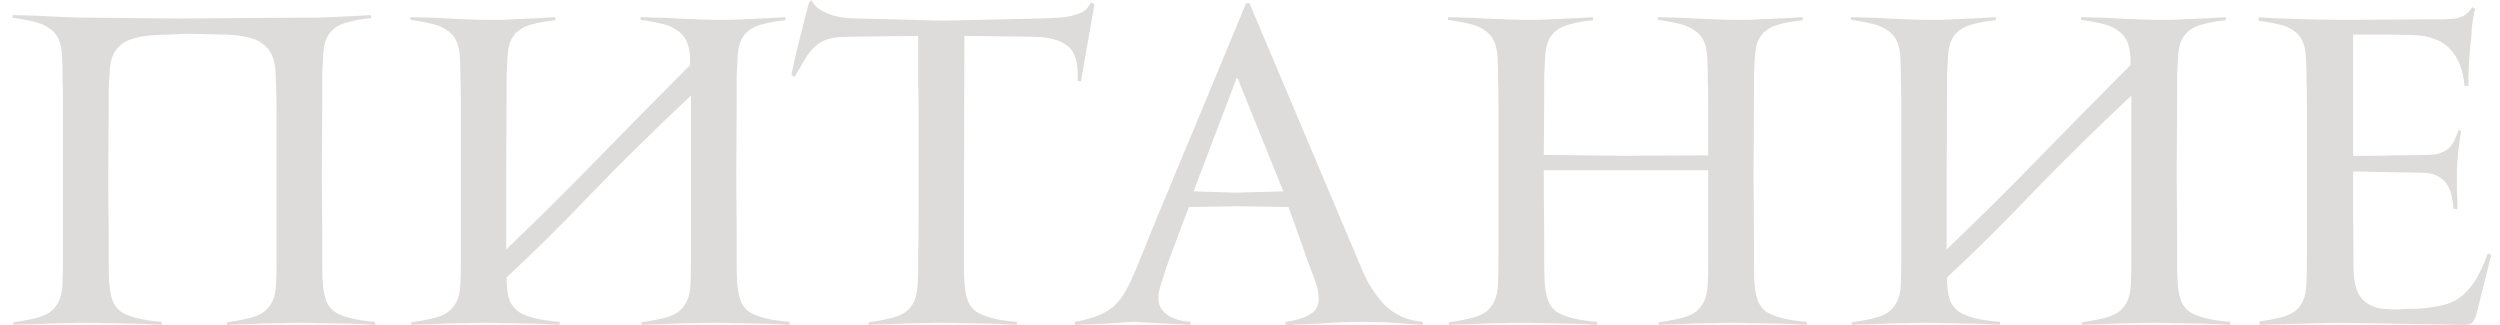 <?xml version="1.0" encoding="UTF-8"?> <svg xmlns="http://www.w3.org/2000/svg" width="177" height="23" viewBox="0 0 177 23" fill="none"><path d="M26.567 23C26.247 22.98 25.857 22.96 25.397 22.94C24.957 22.92 24.487 22.91 23.987 22.91C23.487 22.89 22.997 22.88 22.517 22.88C22.037 22.86 21.607 22.85 21.227 22.85C20.867 22.85 20.457 22.86 19.997 22.88C19.537 22.88 19.067 22.89 18.587 22.91C18.127 22.93 17.667 22.95 17.207 22.97C16.767 22.97 16.387 22.98 16.067 23V22.82C16.627 22.74 17.117 22.65 17.537 22.55C17.977 22.45 18.337 22.31 18.617 22.13C18.897 21.93 19.117 21.67 19.277 21.35C19.437 21.03 19.527 20.6 19.547 20.06C19.567 19.76 19.577 19.3 19.577 18.68C19.577 18.04 19.577 17.34 19.577 16.58C19.577 15.82 19.577 15.04 19.577 14.24C19.577 13.44 19.577 12.72 19.577 12.08V11.24C19.577 10.28 19.577 9.25 19.577 8.15C19.577 7.03 19.557 6.05 19.517 5.21C19.497 4.67 19.407 4.23 19.247 3.89C19.087 3.55 18.857 3.28 18.557 3.08C18.277 2.86 17.917 2.71 17.477 2.63C17.057 2.53 16.567 2.47 16.007 2.45L13.337 2.39L11.147 2.48C10.527 2.5 10.007 2.57 9.587 2.69C9.167 2.79 8.827 2.95 8.567 3.17C8.307 3.37 8.107 3.64 7.967 3.98C7.847 4.3 7.777 4.7 7.757 5.18C7.757 5.34 7.747 5.49 7.727 5.63C7.727 5.77 7.717 5.93 7.697 6.11C7.697 6.27 7.697 6.46 7.697 6.68C7.697 6.9 7.697 7.17 7.697 7.49L7.667 12.05V13.43L7.697 16.82C7.697 17.46 7.697 18.11 7.697 18.77C7.697 19.43 7.717 19.93 7.757 20.27C7.797 20.69 7.877 21.05 7.997 21.35C8.117 21.63 8.307 21.87 8.567 22.07C8.847 22.25 9.217 22.4 9.677 22.52C10.137 22.64 10.727 22.73 11.447 22.79V23C11.127 22.98 10.737 22.96 10.277 22.94C9.837 22.92 9.367 22.91 8.867 22.91C8.367 22.89 7.877 22.88 7.397 22.88C6.917 22.86 6.487 22.85 6.107 22.85C5.747 22.85 5.337 22.86 4.877 22.88C4.417 22.88 3.947 22.89 3.467 22.91C3.007 22.93 2.547 22.95 2.087 22.97C1.647 22.97 1.267 22.98 0.947 23V22.82C1.507 22.74 1.997 22.65 2.417 22.55C2.857 22.45 3.217 22.31 3.497 22.13C3.777 21.93 3.997 21.67 4.157 21.35C4.317 21.03 4.407 20.6 4.427 20.06C4.447 19.64 4.457 19 4.457 18.14C4.457 17.26 4.457 16.33 4.457 15.35C4.457 14.35 4.457 13.4 4.457 12.5C4.457 11.6 4.457 10.91 4.457 10.43C4.457 9.95 4.457 9.43 4.457 8.87C4.457 8.29 4.457 7.71 4.457 7.13C4.457 6.55 4.447 5.99 4.427 5.45C4.427 4.91 4.417 4.43 4.397 4.01C4.377 3.47 4.287 3.04 4.127 2.72C3.967 2.4 3.737 2.15 3.437 1.97C3.157 1.77 2.797 1.62 2.357 1.52C1.937 1.42 1.447 1.33 0.887 1.25V1.07C1.207 1.07 1.597 1.08 2.057 1.1C2.517 1.1 2.987 1.12 3.467 1.16C3.967 1.18 4.447 1.2 4.907 1.22C5.367 1.24 5.767 1.25 6.107 1.25L12.647 1.31L21.227 1.25C21.627 1.25 22.057 1.25 22.517 1.25C22.977 1.23 23.437 1.21 23.897 1.19C24.357 1.17 24.787 1.15 25.187 1.13C25.607 1.11 25.967 1.09 26.267 1.07V1.28C25.647 1.34 25.127 1.43 24.707 1.55C24.287 1.65 23.947 1.8 23.687 2C23.427 2.2 23.227 2.46 23.087 2.78C22.967 3.1 22.897 3.5 22.877 3.98C22.857 4.32 22.837 4.73 22.817 5.21C22.817 5.69 22.817 6.25 22.817 6.89L22.787 12.41L22.817 16.82C22.817 17.46 22.817 18.11 22.817 18.77C22.817 19.43 22.837 19.93 22.877 20.27C22.917 20.69 22.997 21.05 23.117 21.35C23.237 21.63 23.427 21.87 23.687 22.07C23.967 22.25 24.337 22.4 24.797 22.52C25.257 22.64 25.847 22.73 26.567 22.79V23ZM55.908 23C55.588 22.98 55.198 22.96 54.738 22.94C54.298 22.92 53.828 22.91 53.328 22.91C52.828 22.89 52.338 22.88 51.858 22.88C51.378 22.86 50.948 22.85 50.568 22.85C50.208 22.85 49.798 22.86 49.338 22.88C48.878 22.88 48.408 22.89 47.928 22.91C47.468 22.93 47.008 22.95 46.548 22.97C46.108 22.97 45.728 22.98 45.408 23V22.82C45.968 22.74 46.458 22.65 46.878 22.55C47.318 22.45 47.678 22.31 47.958 22.13C48.238 21.93 48.458 21.67 48.618 21.35C48.778 21.03 48.868 20.6 48.888 20.06C48.908 19.64 48.918 19 48.918 18.14C48.918 17.26 48.918 16.33 48.918 15.35C48.918 14.35 48.918 13.4 48.918 12.5C48.918 11.6 48.918 10.91 48.918 10.43V6.77C46.338 9.19 43.998 11.49 41.898 13.67C39.818 15.85 37.808 17.84 35.868 19.64C35.868 19.76 35.868 19.84 35.868 19.88C35.868 19.92 35.868 19.95 35.868 19.97C35.868 19.99 35.868 20.02 35.868 20.06C35.888 20.1 35.898 20.17 35.898 20.27C35.918 20.69 35.988 21.05 36.108 21.35C36.248 21.63 36.448 21.87 36.708 22.07C36.988 22.25 37.358 22.4 37.818 22.52C38.298 22.64 38.898 22.73 39.618 22.79V23C39.298 22.98 38.908 22.96 38.448 22.94C38.008 22.92 37.538 22.91 37.038 22.91C36.538 22.89 36.048 22.88 35.568 22.88C35.088 22.86 34.658 22.85 34.278 22.85C33.918 22.85 33.508 22.86 33.048 22.88C32.588 22.88 32.118 22.89 31.638 22.91C31.178 22.93 30.718 22.95 30.258 22.97C29.818 22.97 29.438 22.98 29.118 23V22.82C29.678 22.74 30.168 22.65 30.588 22.55C31.028 22.45 31.388 22.31 31.668 22.13C31.948 21.93 32.168 21.67 32.328 21.35C32.488 21.03 32.578 20.6 32.598 20.06C32.618 19.64 32.628 19 32.628 18.14C32.628 17.26 32.628 16.33 32.628 15.35C32.628 14.35 32.628 13.4 32.628 12.5C32.628 11.6 32.628 10.91 32.628 10.43C32.628 9.95 32.628 9.44 32.628 8.9C32.628 8.34 32.628 7.78 32.628 7.22C32.628 6.64 32.618 6.09 32.598 5.57C32.598 5.05 32.588 4.58 32.568 4.16C32.548 3.62 32.458 3.19 32.298 2.87C32.138 2.55 31.908 2.3 31.608 2.12C31.328 1.92 30.968 1.77 30.528 1.67C30.108 1.57 29.618 1.48 29.058 1.4V1.22C29.378 1.22 29.768 1.23 30.228 1.25C30.688 1.25 31.158 1.27 31.638 1.31C32.138 1.33 32.618 1.35 33.078 1.37C33.538 1.39 33.938 1.4 34.278 1.4C34.678 1.4 35.108 1.4 35.568 1.4C36.028 1.38 36.488 1.36 36.948 1.34C37.408 1.32 37.838 1.3 38.238 1.28C38.658 1.26 39.018 1.24 39.318 1.22V1.43C38.698 1.49 38.178 1.58 37.758 1.7C37.338 1.8 36.998 1.95 36.738 2.15C36.478 2.35 36.278 2.61 36.138 2.93C36.018 3.25 35.948 3.65 35.928 4.13C35.908 4.47 35.888 4.88 35.868 5.36C35.868 5.84 35.868 6.4 35.868 7.04L35.838 12.41V17.66C38.038 15.56 40.218 13.4 42.378 11.18C44.558 8.94 46.718 6.75 48.858 4.61V4.16C48.838 3.62 48.748 3.19 48.588 2.87C48.428 2.55 48.198 2.3 47.898 2.12C47.618 1.92 47.258 1.77 46.818 1.67C46.398 1.57 45.908 1.48 45.348 1.4V1.22C45.668 1.22 46.058 1.23 46.518 1.25C46.978 1.25 47.448 1.27 47.928 1.31C48.428 1.33 48.908 1.35 49.368 1.37C49.828 1.39 50.228 1.4 50.568 1.4C50.968 1.4 51.398 1.4 51.858 1.4C52.318 1.38 52.778 1.36 53.238 1.34C53.698 1.32 54.128 1.3 54.528 1.28C54.948 1.26 55.308 1.24 55.608 1.22V1.43C54.988 1.49 54.468 1.58 54.048 1.7C53.628 1.8 53.288 1.95 53.028 2.15C52.768 2.35 52.568 2.61 52.428 2.93C52.308 3.25 52.238 3.65 52.218 4.13C52.198 4.47 52.178 4.88 52.158 5.36C52.158 5.84 52.158 6.4 52.158 7.04L52.128 12.41L52.158 16.82C52.158 17.46 52.158 18.11 52.158 18.77C52.158 19.43 52.178 19.93 52.218 20.27C52.258 20.69 52.338 21.05 52.458 21.35C52.578 21.63 52.768 21.87 53.028 22.07C53.308 22.25 53.678 22.4 54.138 22.52C54.598 22.64 55.188 22.73 55.908 22.79V23ZM76.528 5.78L76.288 5.72C76.368 4.52 76.148 3.71 75.628 3.29C75.128 2.85 74.308 2.62 73.168 2.6L68.278 2.54L68.248 15.47V16.82C68.248 17.46 68.248 18.11 68.248 18.77C68.248 19.43 68.268 19.93 68.308 20.27C68.348 20.69 68.428 21.05 68.548 21.35C68.668 21.63 68.858 21.87 69.118 22.07C69.398 22.25 69.768 22.4 70.228 22.52C70.688 22.64 71.278 22.73 71.998 22.79V23C71.678 22.98 71.288 22.96 70.828 22.94C70.388 22.92 69.918 22.91 69.418 22.91C68.918 22.89 68.428 22.88 67.948 22.88C67.468 22.86 67.038 22.85 66.658 22.85C66.298 22.85 65.888 22.86 65.428 22.88C64.968 22.88 64.498 22.89 64.018 22.91C63.558 22.93 63.098 22.95 62.638 22.97C62.198 22.97 61.818 22.98 61.498 23V22.82C62.058 22.74 62.548 22.65 62.968 22.55C63.408 22.45 63.768 22.31 64.048 22.13C64.348 21.93 64.568 21.67 64.708 21.35C64.868 21.03 64.958 20.6 64.978 20.06C64.998 19.66 65.008 19.04 65.008 18.2C65.028 17.34 65.038 16.43 65.038 15.47V7.79C65.038 7.21 65.028 6.61 65.008 5.99C65.008 5.37 65.008 4.8 65.008 4.28V2.54L60.148 2.6C59.548 2.6 59.058 2.65 58.678 2.75C58.318 2.85 58.008 3.02 57.748 3.26C57.488 3.48 57.248 3.77 57.028 4.13C56.808 4.49 56.548 4.93 56.248 5.45L56.038 5.3C56.038 5.24 56.098 4.95 56.218 4.43C56.338 3.89 56.478 3.3 56.638 2.66C56.818 1.94 57.028 1.12 57.268 0.2L57.448 0.02C57.608 0.32 57.828 0.55 58.108 0.71C58.388 0.87 58.678 1 58.978 1.1C59.298 1.18 59.618 1.24 59.938 1.28C60.278 1.3 60.568 1.31 60.808 1.31L66.778 1.46L73.648 1.31C74.348 1.29 74.908 1.26 75.328 1.22C75.748 1.16 76.088 1.08 76.348 0.98C76.608 0.88 76.798 0.77 76.918 0.65C77.038 0.51 77.148 0.35 77.248 0.17L77.488 0.29L76.528 5.78ZM100.733 23C100.333 22.98 99.893 22.95 99.413 22.91C99.013 22.87 98.553 22.84 98.033 22.82C97.513 22.8 96.963 22.79 96.383 22.79C95.923 22.79 95.433 22.8 94.913 22.82C94.413 22.84 93.923 22.87 93.443 22.91C92.963 22.93 92.513 22.95 92.093 22.97C91.673 22.99 91.313 23 91.013 23V22.79C92.093 22.63 92.793 22.35 93.113 21.95C93.453 21.55 93.453 20.86 93.113 19.88C92.933 19.42 92.733 18.89 92.513 18.29C92.313 17.69 92.113 17.12 91.913 16.58C91.693 15.94 91.463 15.3 91.223 14.66L87.623 14.6L84.173 14.66C83.873 15.44 83.603 16.16 83.363 16.82C83.143 17.38 82.943 17.91 82.763 18.41C82.583 18.91 82.473 19.24 82.433 19.4C82.333 19.72 82.233 20.03 82.133 20.33C82.053 20.63 82.013 20.88 82.013 21.08C82.013 21.38 82.083 21.64 82.223 21.86C82.363 22.06 82.543 22.23 82.763 22.37C82.983 22.49 83.223 22.59 83.483 22.67C83.763 22.73 84.033 22.77 84.293 22.79V23L80.273 22.79C80.233 22.79 80.033 22.8 79.673 22.82C79.313 22.84 78.893 22.87 78.413 22.91C77.953 22.93 77.503 22.95 77.063 22.97C76.623 22.99 76.303 23 76.103 23V22.79C76.763 22.67 77.313 22.52 77.753 22.34C78.193 22.16 78.573 21.93 78.893 21.65C79.213 21.35 79.493 20.98 79.733 20.54C79.973 20.1 80.223 19.56 80.483 18.92C80.603 18.62 80.803 18.13 81.083 17.45C81.363 16.75 81.693 15.94 82.073 15.02C82.473 14.08 82.893 13.07 83.333 11.99C83.793 10.89 84.253 9.79 84.713 8.69C85.773 6.13 86.943 3.31 88.223 0.23H88.463L96.413 19.04C96.833 20.06 97.383 20.92 98.063 21.62C98.763 22.3 99.653 22.69 100.733 22.79V23ZM87.743 5.84C87.723 5.8 87.703 5.74 87.683 5.66C87.663 5.58 87.633 5.54 87.593 5.54C87.533 5.54 87.503 5.58 87.503 5.66L84.503 13.55L87.533 13.64L90.863 13.55L87.743 5.84ZM127.931 23C127.611 22.98 127.221 22.96 126.761 22.94C126.321 22.92 125.851 22.91 125.351 22.91C124.851 22.89 124.361 22.88 123.881 22.88C123.401 22.86 122.971 22.85 122.591 22.85C122.231 22.85 121.821 22.86 121.361 22.88C120.901 22.88 120.431 22.89 119.951 22.91C119.491 22.93 119.031 22.95 118.571 22.97C118.131 22.97 117.751 22.98 117.431 23V22.82C117.991 22.74 118.481 22.65 118.901 22.55C119.341 22.45 119.701 22.31 119.981 22.13C120.261 21.93 120.481 21.67 120.641 21.35C120.801 21.03 120.891 20.6 120.911 20.06C120.931 19.76 120.941 19.3 120.941 18.68C120.941 18.04 120.941 17.34 120.941 16.58C120.941 15.82 120.941 15.04 120.941 14.24C120.941 13.44 120.941 12.71 120.941 12.05H109.301V13.43L109.331 16.82C109.331 17.46 109.331 18.11 109.331 18.77C109.331 19.43 109.351 19.93 109.391 20.27C109.431 20.69 109.511 21.05 109.631 21.35C109.751 21.63 109.941 21.87 110.201 22.07C110.481 22.25 110.851 22.4 111.311 22.52C111.771 22.64 112.361 22.73 113.081 22.79V23C112.761 22.98 112.371 22.96 111.911 22.94C111.471 22.92 111.001 22.91 110.501 22.91C110.001 22.89 109.511 22.88 109.031 22.88C108.551 22.86 108.121 22.85 107.741 22.85C107.381 22.85 106.971 22.86 106.511 22.88C106.051 22.88 105.581 22.89 105.101 22.91C104.641 22.93 104.181 22.95 103.721 22.97C103.281 22.97 102.901 22.98 102.581 23V22.82C103.141 22.74 103.631 22.65 104.051 22.55C104.491 22.45 104.851 22.31 105.131 22.13C105.411 21.93 105.631 21.67 105.791 21.35C105.951 21.03 106.041 20.6 106.061 20.06C106.081 19.64 106.091 19 106.091 18.14C106.091 17.26 106.091 16.33 106.091 15.35C106.091 14.35 106.091 13.4 106.091 12.5C106.091 11.6 106.091 10.91 106.091 10.43C106.091 9.95 106.091 9.44 106.091 8.9C106.091 8.34 106.091 7.78 106.091 7.22C106.091 6.64 106.081 6.09 106.061 5.57C106.061 5.05 106.051 4.58 106.031 4.16C106.011 3.62 105.921 3.19 105.761 2.87C105.601 2.55 105.371 2.3 105.071 2.12C104.791 1.92 104.431 1.77 103.991 1.67C103.571 1.57 103.081 1.48 102.521 1.4V1.22C102.841 1.22 103.231 1.23 103.691 1.25C104.151 1.25 104.621 1.27 105.101 1.31C105.601 1.33 106.081 1.35 106.541 1.37C107.001 1.39 107.401 1.4 107.741 1.4C108.141 1.4 108.571 1.4 109.031 1.4C109.491 1.38 109.951 1.36 110.411 1.34C110.871 1.32 111.301 1.3 111.701 1.28C112.121 1.26 112.481 1.24 112.781 1.22V1.43C112.161 1.49 111.641 1.58 111.221 1.7C110.801 1.8 110.461 1.95 110.201 2.15C109.941 2.35 109.741 2.61 109.601 2.93C109.481 3.25 109.411 3.65 109.391 4.13C109.371 4.47 109.351 4.88 109.331 5.36C109.331 5.84 109.331 6.4 109.331 7.04L109.301 10.97L114.851 11.03L120.941 11V10.64C120.941 10.16 120.941 9.63 120.941 9.05C120.941 8.47 120.941 7.89 120.941 7.31C120.941 6.73 120.931 6.17 120.911 5.63C120.911 5.07 120.901 4.58 120.881 4.16C120.861 3.62 120.771 3.19 120.611 2.87C120.451 2.55 120.221 2.3 119.921 2.12C119.641 1.92 119.281 1.77 118.841 1.67C118.421 1.57 117.931 1.48 117.371 1.4V1.22C117.691 1.22 118.081 1.23 118.541 1.25C119.001 1.25 119.471 1.27 119.951 1.31C120.451 1.33 120.931 1.35 121.391 1.37C121.851 1.39 122.251 1.4 122.591 1.4C122.991 1.4 123.421 1.4 123.881 1.4C124.341 1.38 124.801 1.36 125.261 1.34C125.721 1.32 126.151 1.3 126.551 1.28C126.971 1.26 127.331 1.24 127.631 1.22V1.43C127.011 1.49 126.491 1.58 126.071 1.7C125.651 1.8 125.311 1.95 125.051 2.15C124.791 2.35 124.591 2.61 124.451 2.93C124.331 3.25 124.261 3.65 124.241 4.13C124.221 4.47 124.201 4.88 124.181 5.36C124.181 5.84 124.181 6.4 124.181 7.04L124.151 12.41L124.181 16.82C124.181 17.46 124.181 18.11 124.181 18.77C124.181 19.43 124.201 19.93 124.241 20.27C124.281 20.69 124.361 21.05 124.481 21.35C124.601 21.63 124.791 21.87 125.051 22.07C125.331 22.25 125.701 22.4 126.161 22.52C126.621 22.64 127.211 22.73 127.931 22.79V23ZM157.891 23C157.571 22.98 157.181 22.96 156.721 22.94C156.281 22.92 155.811 22.91 155.311 22.91C154.811 22.89 154.321 22.88 153.841 22.88C153.361 22.86 152.931 22.85 152.551 22.85C152.191 22.85 151.781 22.86 151.321 22.88C150.861 22.88 150.391 22.89 149.911 22.91C149.451 22.93 148.991 22.95 148.531 22.97C148.091 22.97 147.711 22.98 147.391 23V22.82C147.951 22.74 148.441 22.65 148.861 22.55C149.301 22.45 149.661 22.31 149.941 22.13C150.221 21.93 150.441 21.67 150.601 21.35C150.761 21.03 150.851 20.6 150.871 20.06C150.891 19.64 150.901 19 150.901 18.14C150.901 17.26 150.901 16.33 150.901 15.35C150.901 14.35 150.901 13.4 150.901 12.5C150.901 11.6 150.901 10.91 150.901 10.43V6.77C148.321 9.19 145.981 11.49 143.881 13.67C141.801 15.85 139.791 17.84 137.851 19.64C137.851 19.76 137.851 19.84 137.851 19.88C137.851 19.92 137.851 19.95 137.851 19.97C137.851 19.99 137.851 20.02 137.851 20.06C137.871 20.1 137.881 20.17 137.881 20.27C137.901 20.69 137.971 21.05 138.091 21.35C138.231 21.63 138.431 21.87 138.691 22.07C138.971 22.25 139.341 22.4 139.801 22.52C140.281 22.64 140.881 22.73 141.601 22.79V23C141.281 22.98 140.891 22.96 140.431 22.94C139.991 22.92 139.521 22.91 139.021 22.91C138.521 22.89 138.031 22.88 137.551 22.88C137.071 22.86 136.641 22.85 136.261 22.85C135.901 22.85 135.491 22.86 135.031 22.88C134.571 22.88 134.101 22.89 133.621 22.91C133.161 22.93 132.701 22.95 132.241 22.97C131.801 22.97 131.421 22.98 131.101 23V22.82C131.661 22.74 132.151 22.65 132.571 22.55C133.011 22.45 133.371 22.31 133.651 22.13C133.931 21.93 134.151 21.67 134.311 21.35C134.471 21.03 134.561 20.6 134.581 20.06C134.601 19.64 134.611 19 134.611 18.14C134.611 17.26 134.611 16.33 134.611 15.35C134.611 14.35 134.611 13.4 134.611 12.5C134.611 11.6 134.611 10.91 134.611 10.43C134.611 9.95 134.611 9.44 134.611 8.9C134.611 8.34 134.611 7.78 134.611 7.22C134.611 6.64 134.601 6.09 134.581 5.57C134.581 5.05 134.571 4.58 134.551 4.16C134.531 3.62 134.441 3.19 134.281 2.87C134.121 2.55 133.891 2.3 133.591 2.12C133.311 1.92 132.951 1.77 132.511 1.67C132.091 1.57 131.601 1.48 131.041 1.4V1.22C131.361 1.22 131.751 1.23 132.211 1.25C132.671 1.25 133.141 1.27 133.621 1.31C134.121 1.33 134.601 1.35 135.061 1.37C135.521 1.39 135.921 1.4 136.261 1.4C136.661 1.4 137.091 1.4 137.551 1.4C138.011 1.38 138.471 1.36 138.931 1.34C139.391 1.32 139.821 1.3 140.221 1.28C140.641 1.26 141.001 1.24 141.301 1.22V1.43C140.681 1.49 140.161 1.58 139.741 1.7C139.321 1.8 138.981 1.95 138.721 2.15C138.461 2.35 138.261 2.61 138.121 2.93C138.001 3.25 137.931 3.65 137.911 4.13C137.891 4.47 137.871 4.88 137.851 5.36C137.851 5.84 137.851 6.4 137.851 7.04L137.821 12.41V17.66C140.021 15.56 142.201 13.4 144.361 11.18C146.541 8.94 148.701 6.75 150.841 4.61V4.16C150.821 3.62 150.731 3.19 150.571 2.87C150.411 2.55 150.181 2.3 149.881 2.12C149.601 1.92 149.241 1.77 148.801 1.67C148.381 1.57 147.891 1.48 147.331 1.4V1.22C147.651 1.22 148.041 1.23 148.501 1.25C148.961 1.25 149.431 1.27 149.911 1.31C150.411 1.33 150.891 1.35 151.351 1.37C151.811 1.39 152.211 1.4 152.551 1.4C152.951 1.4 153.381 1.4 153.841 1.4C154.301 1.38 154.761 1.36 155.221 1.34C155.681 1.32 156.111 1.3 156.511 1.28C156.931 1.26 157.291 1.24 157.591 1.22V1.43C156.971 1.49 156.451 1.58 156.031 1.7C155.611 1.8 155.271 1.95 155.011 2.15C154.751 2.35 154.551 2.61 154.411 2.93C154.291 3.25 154.221 3.65 154.201 4.13C154.181 4.47 154.161 4.88 154.141 5.36C154.141 5.84 154.141 6.4 154.141 7.04L154.111 12.41L154.141 16.82C154.141 17.46 154.141 18.11 154.141 18.77C154.141 19.43 154.161 19.93 154.201 20.27C154.241 20.69 154.321 21.05 154.441 21.35C154.561 21.63 154.751 21.87 155.011 22.07C155.291 22.25 155.661 22.4 156.121 22.52C156.581 22.64 157.171 22.73 157.891 22.79V23ZM175.33 22.25C175.25 22.53 175.15 22.73 175.03 22.85C174.93 22.95 174.74 23 174.46 23L165.46 22.85L159.97 23V22.76C160.53 22.68 161.01 22.59 161.41 22.49C161.83 22.39 162.17 22.25 162.43 22.07C162.71 21.87 162.92 21.61 163.06 21.29C163.2 20.97 163.28 20.54 163.3 20C163.32 19.58 163.33 18.94 163.33 18.08C163.33 17.2 163.33 16.28 163.33 15.32C163.33 14.34 163.33 13.4 163.33 12.5C163.33 11.6 163.33 10.91 163.33 10.43C163.33 9.95 163.33 9.44 163.33 8.9C163.33 8.34 163.33 7.79 163.33 7.25C163.33 6.69 163.32 6.15 163.3 5.63C163.3 5.11 163.29 4.64 163.27 4.22C163.25 3.68 163.17 3.25 163.03 2.93C162.89 2.61 162.68 2.36 162.4 2.18C162.14 1.98 161.8 1.83 161.38 1.73C160.96 1.63 160.47 1.54 159.91 1.46V1.22C160.35 1.26 160.89 1.29 161.53 1.31C162.17 1.33 162.83 1.35 163.51 1.37C164.19 1.39 164.85 1.4 165.49 1.4C166.13 1.4 166.68 1.4 167.14 1.4L171.61 1.37C172.11 1.37 172.54 1.37 172.9 1.37C173.28 1.37 173.6 1.35 173.86 1.31C174.14 1.25 174.37 1.16 174.55 1.04C174.73 0.92 174.89 0.74 175.03 0.5L175.24 0.65C175.12 1.11 175.04 1.58 175 2.06C174.98 2.54 174.95 2.89 174.91 3.11C174.89 3.33 174.87 3.58 174.85 3.86C174.83 4.12 174.81 4.39 174.79 4.67C174.79 4.95 174.78 5.22 174.76 5.48C174.76 5.72 174.76 5.92 174.76 6.08H174.49C174.39 4.96 174.05 4.09 173.47 3.47C172.89 2.85 172 2.52 170.8 2.48L169.24 2.45H166.6V11.03C166.82 11.03 167.21 11.03 167.77 11.03C168.33 11.03 168.91 11.02 169.51 11C170.21 11 170.97 10.99 171.79 10.97C172.19 10.97 172.51 10.93 172.75 10.85C173.01 10.75 173.22 10.63 173.38 10.49C173.54 10.33 173.67 10.15 173.77 9.95C173.87 9.73 173.97 9.48 174.07 9.2C174.11 9.2 174.15 9.22 174.19 9.26L174.25 9.32C174.21 9.52 174.17 9.75 174.13 10.01C174.11 10.25 174.08 10.5 174.04 10.76C174.02 11.02 174 11.27 173.98 11.51C173.96 11.73 173.95 11.91 173.95 12.05C173.95 12.27 173.95 12.52 173.95 12.8C173.95 13.06 173.95 13.32 173.95 13.58C173.97 13.84 173.98 14.08 173.98 14.3C173.98 14.52 173.98 14.69 173.98 14.81L173.71 14.78C173.69 14.52 173.65 14.24 173.59 13.94C173.55 13.64 173.45 13.37 173.29 13.13C173.15 12.87 172.93 12.66 172.63 12.5C172.35 12.32 171.97 12.23 171.49 12.23L166.6 12.14V14.75L166.63 18.86C166.63 19.4 166.68 19.87 166.78 20.27C166.88 20.65 167.05 20.97 167.29 21.23C167.55 21.49 167.9 21.68 168.34 21.8C168.78 21.9 169.35 21.93 170.05 21.89C170.33 21.87 170.55 21.86 170.71 21.86C170.87 21.86 171.02 21.86 171.16 21.86C171.3 21.84 171.44 21.83 171.58 21.83C171.74 21.81 171.95 21.78 172.21 21.74C172.65 21.68 173.05 21.59 173.41 21.47C173.79 21.33 174.13 21.12 174.43 20.84C174.75 20.56 175.05 20.19 175.33 19.73C175.61 19.25 175.88 18.65 176.14 17.93L176.38 18.05L175.33 22.25Z" fill="#DEDCDA"></path></svg> 